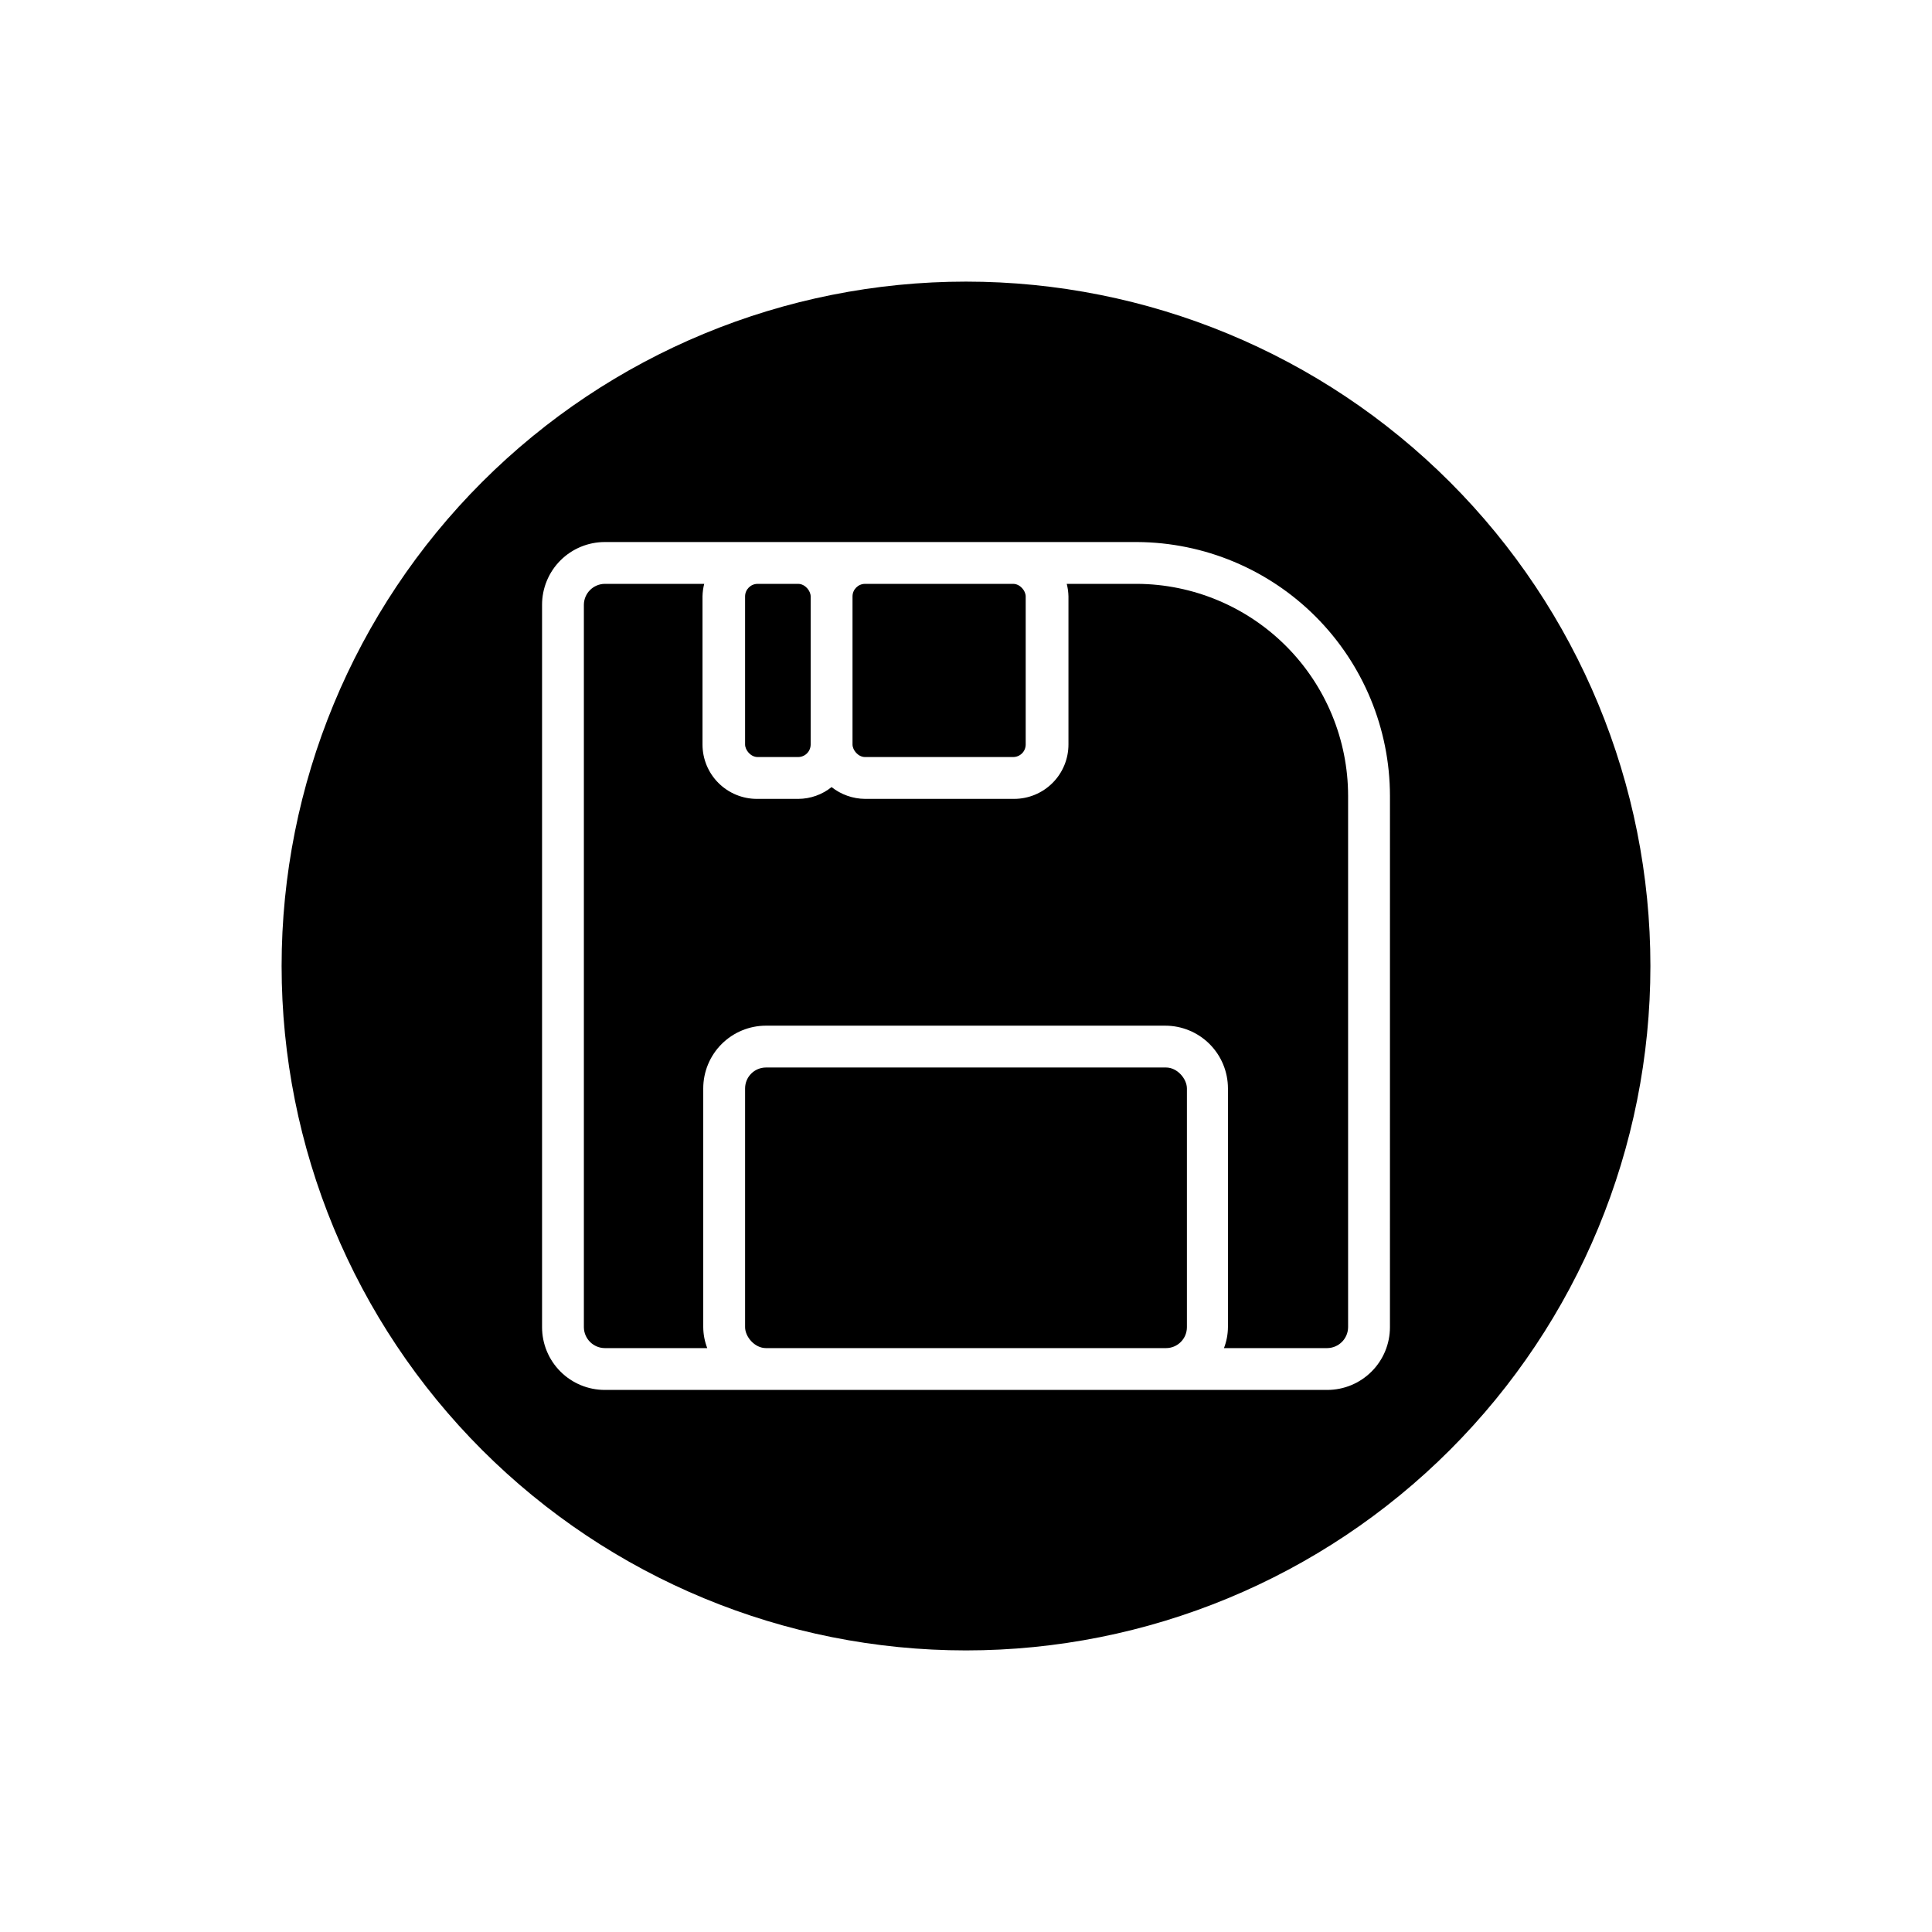<?xml version="1.0" encoding="UTF-8"?>
<!-- Uploaded to: ICON Repo, www.svgrepo.com, Generator: ICON Repo Mixer Tools -->
<svg fill="#000000" width="800px" height="800px" version="1.1" viewBox="144 144 512 512" xmlns="http://www.w3.org/2000/svg">
 <g>
  <path d="m344.78 298.73h10.73c1.836 0 3.324 1.836 3.324 3.324v39.246c0 1.836-1.488 3.324-3.324 3.324h-10.73c-1.836 0-3.324-1.836-3.324-3.324v-39.246c0-1.836 1.488-3.324 3.324-3.324z"/>
  <path d="m373.25 298.73h39.246c1.836 0 3.324 1.836 3.324 3.324v39.246c0 1.836-1.488 3.324-3.324 3.324h-39.246c-1.836 0-3.324-1.836-3.324-3.324v-39.246c0-1.836 1.488-3.324 3.324-3.324z"/>
  <path d="m347 426.9h106c3.062 0 5.543 3.062 5.543 5.543v63.277c0 3.062-2.481 5.543-5.543 5.543h-106c-3.062 0-5.543-3.062-5.543-5.543v-63.277c0-3.062 2.481-5.543 5.543-5.543z"/>
  <path d="m445.34 298.73h-18.641c0.277 1.086 0.43 2.203 0.453 3.324v39.246c0 3.82-1.516 7.488-4.219 10.188-2.703 2.703-6.367 4.223-10.188 4.223h-39.5c-3.223-0.027-6.34-1.125-8.867-3.125-2.5 2.008-5.609 3.109-8.816 3.125h-10.984c-3.82 0-7.484-1.52-10.188-4.223-2.703-2.699-4.219-6.367-4.219-10.188v-39.246c0.023-1.121 0.176-2.238 0.453-3.324h-26.352c-3.047 0.027-5.512 2.492-5.539 5.539v191.45c0.027 3.051 2.492 5.516 5.539 5.543h27.156c-0.684-1.77-1.043-3.648-1.059-5.543v-63.277c0-4.41 1.754-8.641 4.871-11.758 3.117-3.117 7.348-4.871 11.754-4.871h105.8c4.41 0 8.641 1.754 11.758 4.871 3.117 3.117 4.867 7.348 4.867 11.758v63.277c-0.016 1.895-0.371 3.773-1.055 5.543h27.355c3.051-0.027 5.516-2.492 5.543-5.543v-140.82c-0.016-14.848-5.902-29.094-16.379-39.617-10.48-10.523-24.695-16.477-39.547-16.555z"/>
  <path d="m400 218.63c-48.105 0-94.238 19.105-128.25 53.121-34.016 34.012-53.121 80.145-53.121 128.25 0 48.102 19.105 94.234 53.121 128.25 34.012 34.016 80.145 53.125 128.25 53.125 48.102 0 94.234-19.109 128.25-53.125 34.016-34.012 53.125-80.145 53.125-128.25 0-48.105-19.109-94.238-53.125-128.25-34.012-34.016-80.145-53.121-128.25-53.121zm112.35 277.09c0 4.41-1.75 8.637-4.871 11.754-3.117 3.121-7.344 4.871-11.754 4.871h-191.45c-4.406 0-8.637-1.75-11.754-4.871-3.117-3.117-4.871-7.344-4.871-11.754v-191.45c0-4.406 1.754-8.637 4.871-11.754 3.117-3.117 7.348-4.871 11.754-4.871h141.07c17.789 0.094 34.816 7.219 47.367 19.816 12.555 12.602 19.613 29.656 19.641 47.441z"/>
 </g>
</svg>